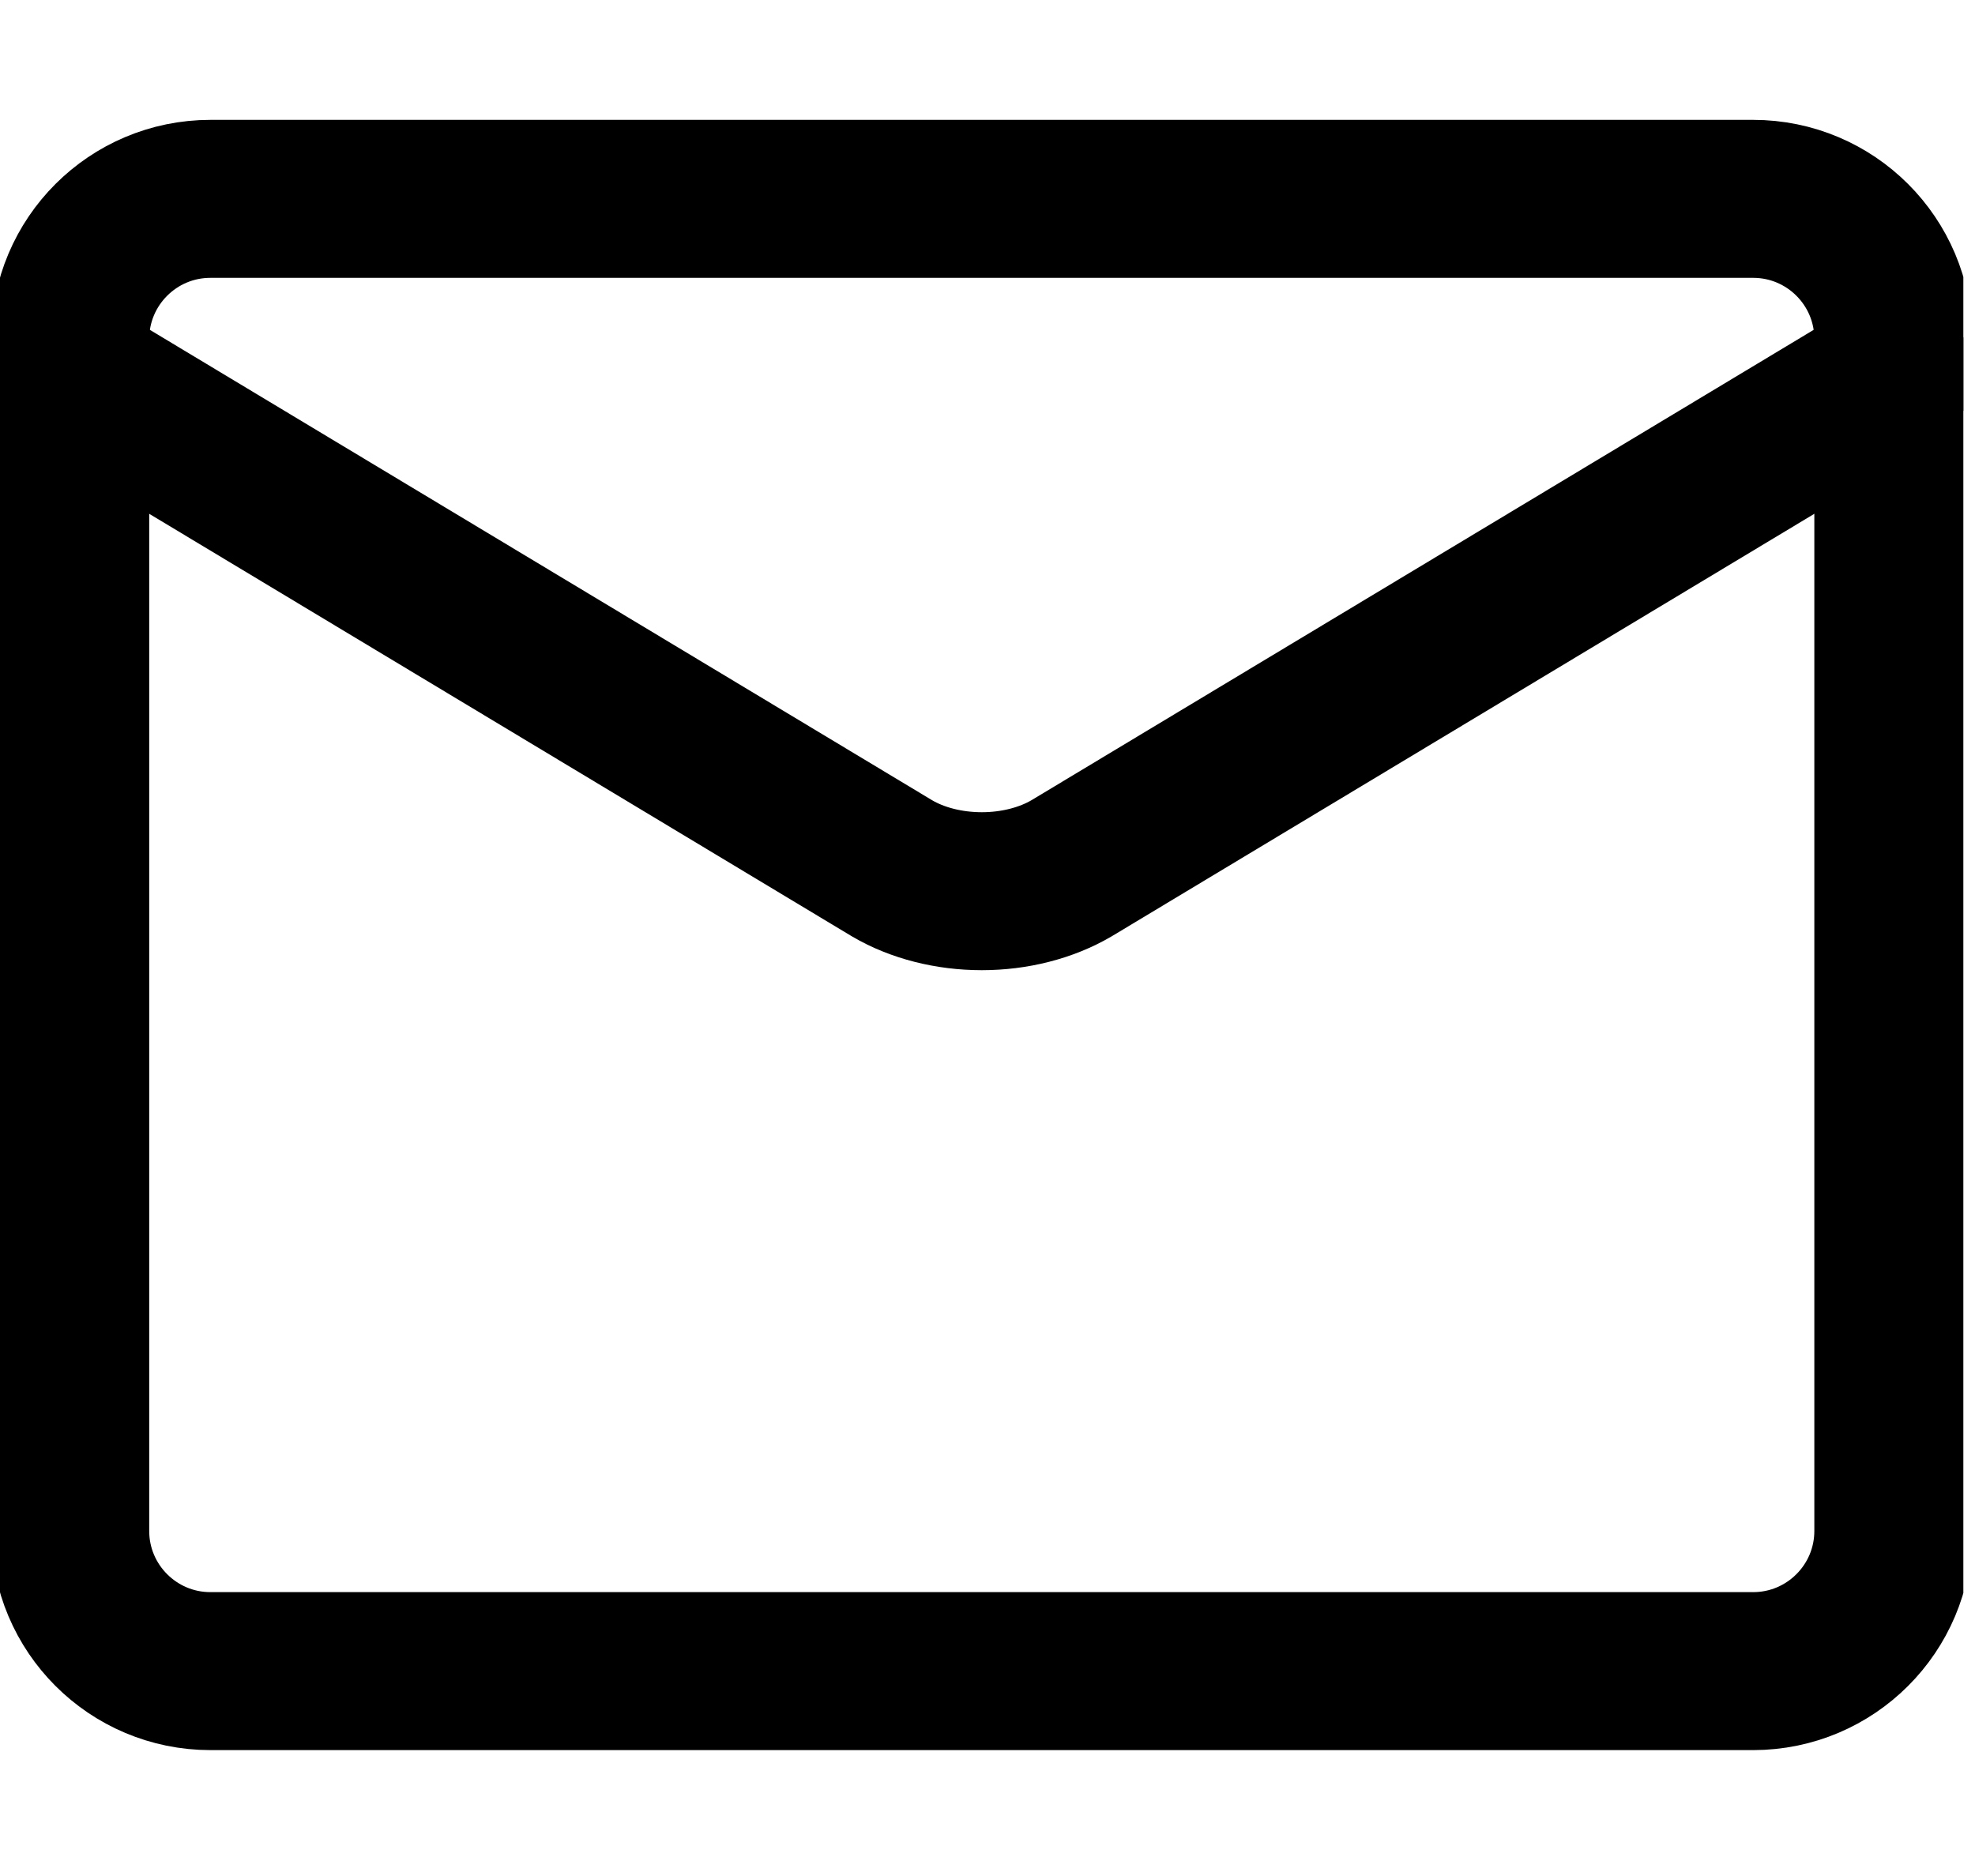 <svg width="20" height="19" viewBox="0 0 20 19" fill="none" xmlns="http://www.w3.org/2000/svg">
<g clip-path="url(#clip0_5621_4161)">
<path d="M17.753 2.014H2.131C1.347 2.014 0.711 2.649 0.711 3.434V15.505C0.711 16.289 1.347 16.925 2.131 16.925H17.753C18.537 16.925 19.173 16.289 19.173 15.505V3.434C19.173 2.649 18.537 2.014 17.753 2.014Z" stroke="black" stroke-width="1.6" stroke-linecap="round" stroke-linejoin="round"/>
<path d="M0.711 3.789L9.033 8.794C9.288 8.944 9.61 9.026 9.942 9.026C10.274 9.026 10.595 8.944 10.851 8.794L19.173 3.789" stroke="black" stroke-width="1.6" stroke-linecap="round" stroke-linejoin="round"/>
</g>
<defs>
<clipPath id="clip0_5621_4161">
<rect width="19.882" height="17.231" fill="white" transform="translate(0 0.854)"/>
</clipPath>
</defs>
</svg>
